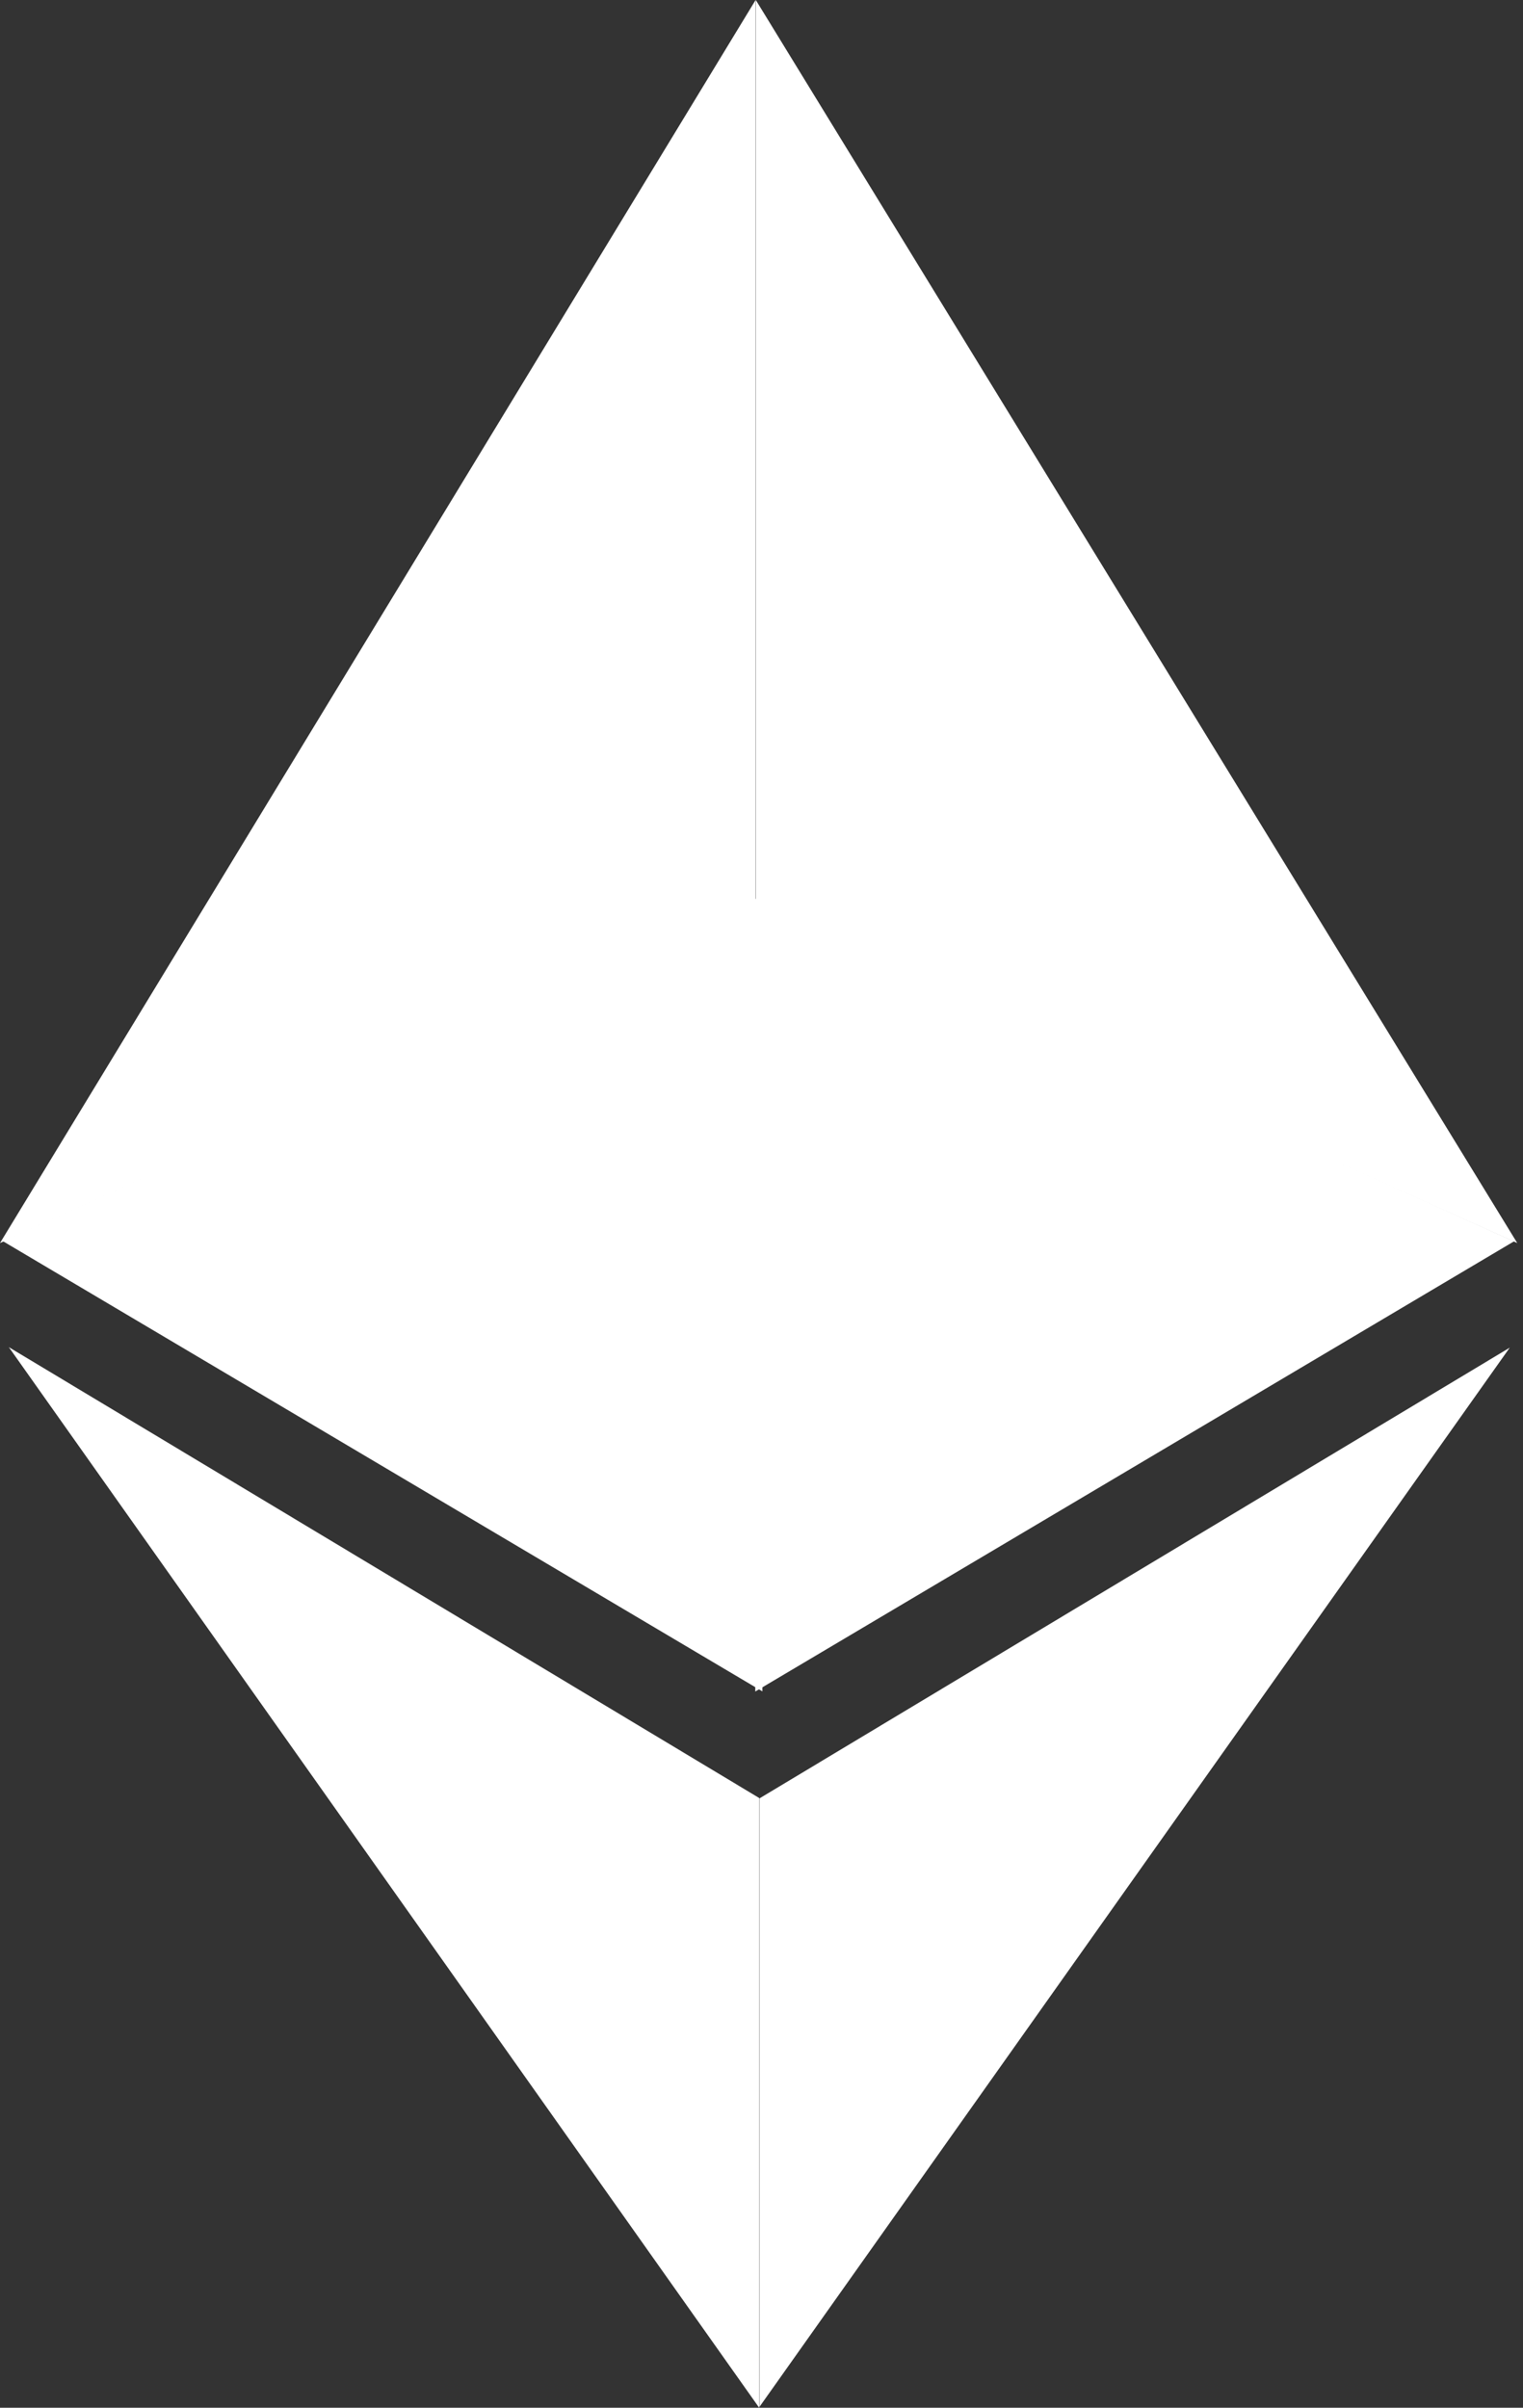 <svg width="31" height="49" viewBox="0 0 31 49" fill="none" xmlns="http://www.w3.org/2000/svg">
<rect x="0" y="0" width="31" height="49" fill="#333333" stroke="none"/>
<path d="M15.453 36.591L0.18 27.416L15.453 49V36.591Z" fill="white"/>
<path d="M15.457 36.6L30.73 27.426L15.457 48.984V36.6Z" fill="white"/>
<path d="M0.059 25.259L15.518 34.421L15.451 18.299L0.059 25.259Z" fill="white"/>
<path d="M30.816 25.263L15.373 34.424V18.289L30.816 25.263Z" fill="white"/>
<path d="M0 25.297L15.38 0V18.349L0 25.297Z" fill="white"/>
<path d="M30.883 25.297L15.384 0V18.336L30.883 25.297Z" fill="white"/>
</svg>
